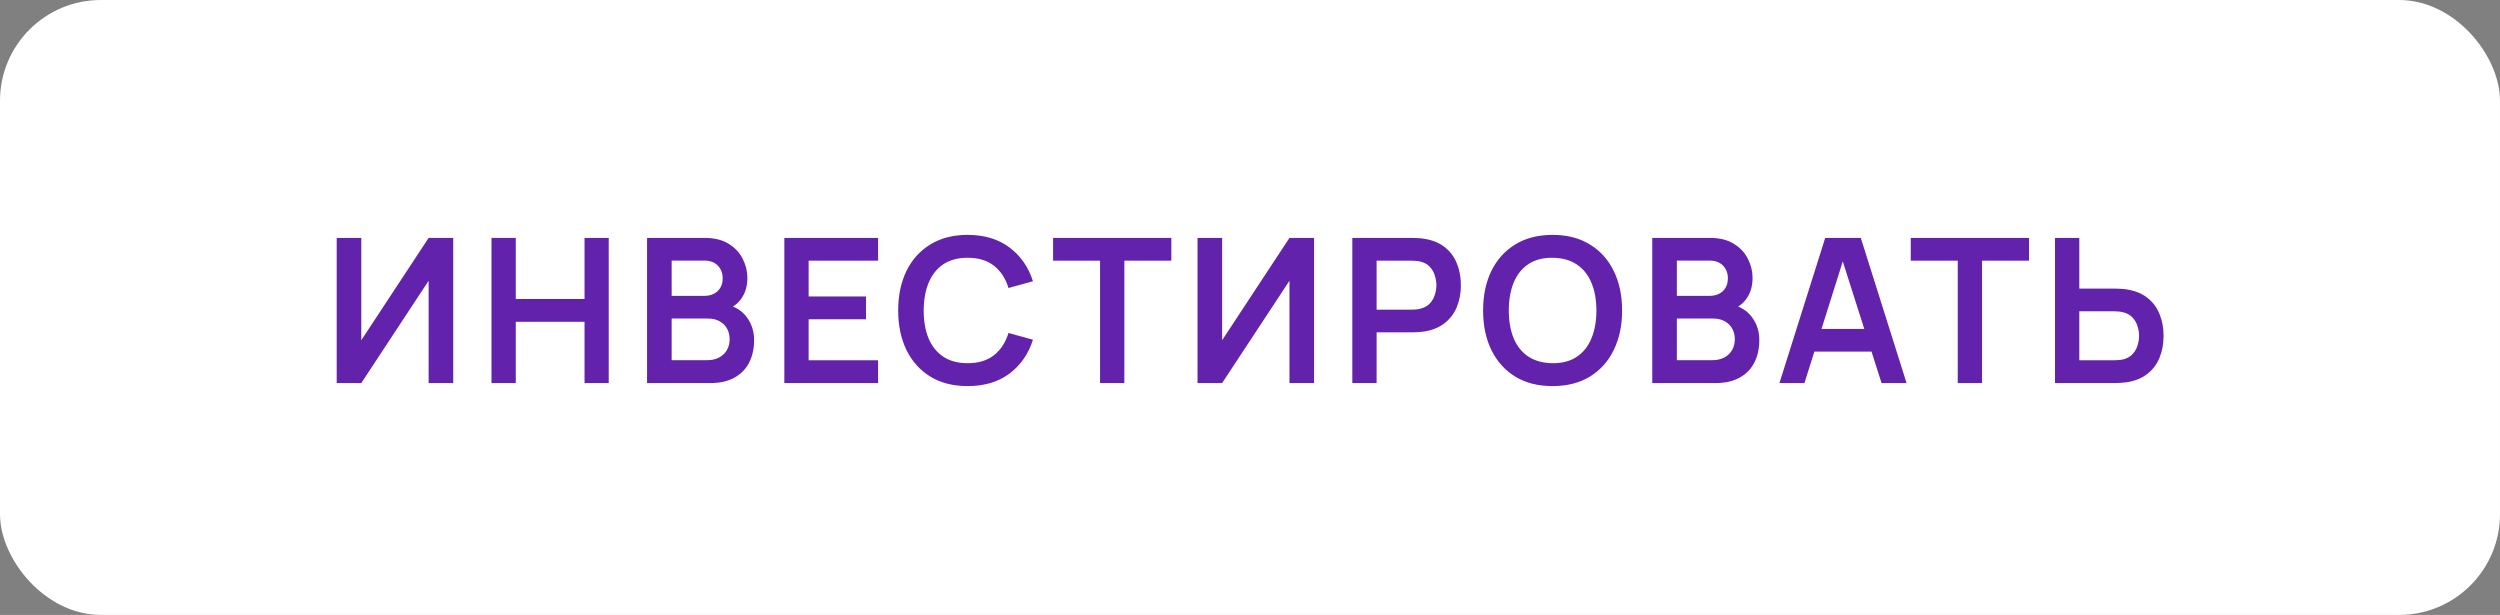 <?xml version="1.0" encoding="UTF-8"?> <svg xmlns="http://www.w3.org/2000/svg" width="248" height="61" viewBox="0 0 248 61" fill="none"><rect x="0" y="0" width="248" height="61" fill="#808080" stroke="none"/> <rect width="248" height="61" rx="10" fill="white"></rect> <path d="M44.96 38H42.52V27.85L35.84 38H33.4V23.6H35.84V33.75L42.52 23.6H44.96V38ZM48.755 38V23.6H51.166V29.66H57.986V23.6H60.386V38H57.986V31.92H51.166V38H48.755ZM64.189 38V23.6H69.899C70.872 23.6 71.669 23.797 72.289 24.19C72.916 24.577 73.379 25.073 73.679 25.68C73.986 26.287 74.139 26.913 74.139 27.56C74.139 28.353 73.949 29.027 73.569 29.58C73.196 30.133 72.686 30.507 72.039 30.7V30.2C72.946 30.407 73.632 30.837 74.099 31.49C74.572 32.143 74.809 32.887 74.809 33.72C74.809 34.573 74.646 35.32 74.319 35.96C73.992 36.6 73.506 37.1 72.859 37.46C72.219 37.82 71.426 38 70.479 38H64.189ZM66.629 35.73H70.179C70.599 35.73 70.976 35.647 71.309 35.48C71.642 35.307 71.902 35.067 72.089 34.76C72.282 34.447 72.379 34.077 72.379 33.65C72.379 33.263 72.296 32.917 72.129 32.61C71.962 32.303 71.719 32.06 71.399 31.88C71.079 31.693 70.696 31.6 70.249 31.6H66.629V35.73ZM66.629 29.35H69.869C70.216 29.35 70.526 29.283 70.799 29.15C71.072 29.017 71.289 28.82 71.449 28.56C71.609 28.3 71.689 27.98 71.689 27.6C71.689 27.1 71.529 26.683 71.209 26.35C70.889 26.017 70.442 25.85 69.869 25.85H66.629V29.35ZM77.806 38V23.6H87.106V25.86H80.216V29.41H85.906V31.67H80.216V35.74H87.106V38H77.806ZM95.99 38.3C94.55 38.3 93.317 37.987 92.29 37.36C91.263 36.727 90.473 35.847 89.92 34.72C89.373 33.593 89.1 32.287 89.1 30.8C89.1 29.313 89.373 28.007 89.92 26.88C90.473 25.753 91.263 24.877 92.29 24.25C93.317 23.617 94.55 23.3 95.99 23.3C97.65 23.3 99.033 23.717 100.14 24.55C101.247 25.377 102.023 26.493 102.47 27.9L100.04 28.57C99.76 27.63 99.283 26.897 98.61 26.37C97.937 25.837 97.063 25.57 95.99 25.57C95.023 25.57 94.217 25.787 93.57 26.22C92.93 26.653 92.447 27.263 92.12 28.05C91.8 28.83 91.637 29.747 91.63 30.8C91.63 31.853 91.79 32.773 92.11 33.56C92.437 34.34 92.923 34.947 93.57 35.38C94.217 35.813 95.023 36.03 95.99 36.03C97.063 36.03 97.937 35.763 98.61 35.23C99.283 34.697 99.76 33.963 100.04 33.03L102.47 33.7C102.023 35.107 101.247 36.227 100.14 37.06C99.033 37.887 97.65 38.3 95.99 38.3ZM109.126 38V25.86H104.466V23.6H116.196V25.86H111.536V38H109.126ZM130.355 38H127.915V27.85L121.235 38H118.795V23.6H121.235V33.75L127.915 23.6H130.355V38ZM134.15 38V23.6H140.1C140.24 23.6 140.42 23.607 140.64 23.62C140.86 23.627 141.063 23.647 141.25 23.68C142.083 23.807 142.77 24.083 143.31 24.51C143.857 24.937 144.26 25.477 144.52 26.13C144.787 26.777 144.92 27.497 144.92 28.29C144.92 29.077 144.787 29.797 144.52 30.45C144.253 31.097 143.847 31.633 143.3 32.06C142.76 32.487 142.077 32.763 141.25 32.89C141.063 32.917 140.857 32.937 140.63 32.95C140.41 32.963 140.233 32.97 140.1 32.97H136.56V38H134.15ZM136.56 30.72H140C140.133 30.72 140.283 30.713 140.45 30.7C140.617 30.687 140.77 30.66 140.91 30.62C141.31 30.52 141.623 30.343 141.85 30.09C142.083 29.837 142.247 29.55 142.34 29.23C142.44 28.91 142.49 28.597 142.49 28.29C142.49 27.983 142.44 27.67 142.34 27.35C142.247 27.023 142.083 26.733 141.85 26.48C141.623 26.227 141.31 26.05 140.91 25.95C140.77 25.91 140.617 25.887 140.45 25.88C140.283 25.867 140.133 25.86 140 25.86H136.56V30.72ZM154.013 38.3C152.573 38.3 151.34 37.987 150.313 37.36C149.287 36.727 148.497 35.847 147.943 34.72C147.397 33.593 147.123 32.287 147.123 30.8C147.123 29.313 147.397 28.007 147.943 26.88C148.497 25.753 149.287 24.877 150.313 24.25C151.34 23.617 152.573 23.3 154.013 23.3C155.453 23.3 156.687 23.617 157.713 24.25C158.747 24.877 159.537 25.753 160.083 26.88C160.637 28.007 160.913 29.313 160.913 30.8C160.913 32.287 160.637 33.593 160.083 34.72C159.537 35.847 158.747 36.727 157.713 37.36C156.687 37.987 155.453 38.3 154.013 38.3ZM154.013 36.03C154.98 36.037 155.783 35.823 156.423 35.39C157.07 34.957 157.553 34.347 157.873 33.56C158.2 32.773 158.363 31.853 158.363 30.8C158.363 29.747 158.2 28.833 157.873 28.06C157.553 27.28 157.07 26.673 156.423 26.24C155.783 25.807 154.98 25.583 154.013 25.57C153.047 25.563 152.243 25.777 151.603 26.21C150.963 26.643 150.48 27.253 150.153 28.04C149.833 28.827 149.673 29.747 149.673 30.8C149.673 31.853 149.833 32.77 150.153 33.55C150.473 34.323 150.953 34.927 151.593 35.36C152.24 35.793 153.047 36.017 154.013 36.03ZM163.904 38V23.6H169.614C170.587 23.6 171.384 23.797 172.004 24.19C172.631 24.577 173.094 25.073 173.394 25.68C173.701 26.287 173.854 26.913 173.854 27.56C173.854 28.353 173.664 29.027 173.284 29.58C172.911 30.133 172.401 30.507 171.754 30.7V30.2C172.661 30.407 173.347 30.837 173.814 31.49C174.287 32.143 174.524 32.887 174.524 33.72C174.524 34.573 174.361 35.32 174.034 35.96C173.707 36.6 173.221 37.1 172.574 37.46C171.934 37.82 171.141 38 170.194 38H163.904ZM166.344 35.73H169.894C170.314 35.73 170.691 35.647 171.024 35.48C171.357 35.307 171.617 35.067 171.804 34.76C171.997 34.447 172.094 34.077 172.094 33.65C172.094 33.263 172.011 32.917 171.844 32.61C171.677 32.303 171.434 32.06 171.114 31.88C170.794 31.693 170.411 31.6 169.964 31.6H166.344V35.73ZM166.344 29.35H169.584C169.931 29.35 170.241 29.283 170.514 29.15C170.787 29.017 171.004 28.82 171.164 28.56C171.324 28.3 171.404 27.98 171.404 27.6C171.404 27.1 171.244 26.683 170.924 26.35C170.604 26.017 170.157 25.85 169.584 25.85H166.344V29.35ZM176.521 38L181.061 23.6H184.591L189.131 38H186.651L182.531 25.08H183.071L179.001 38H176.521ZM179.051 34.88V32.63H186.611V34.88H179.051ZM194.208 38V25.86H189.548V23.6H201.278V25.86H196.618V38H194.208ZM203.857 38V23.6H206.267V28.63H209.807C209.94 28.63 210.12 28.637 210.347 28.65C210.573 28.657 210.78 28.677 210.967 28.71C211.793 28.837 212.477 29.113 213.017 29.54C213.563 29.967 213.967 30.507 214.227 31.16C214.493 31.807 214.627 32.523 214.627 33.31C214.627 34.103 214.493 34.827 214.227 35.48C213.967 36.127 213.563 36.663 213.017 37.09C212.477 37.517 211.793 37.793 210.967 37.92C210.78 37.947 210.573 37.967 210.347 37.98C210.127 37.993 209.947 38 209.807 38H203.857ZM206.267 35.74H209.707C209.847 35.74 209.997 35.733 210.157 35.72C210.323 35.707 210.48 35.683 210.627 35.65C211.02 35.55 211.33 35.373 211.557 35.12C211.79 34.867 211.953 34.58 212.047 34.26C212.147 33.933 212.197 33.617 212.197 33.31C212.197 33.003 212.147 32.69 212.047 32.37C211.953 32.05 211.79 31.763 211.557 31.51C211.33 31.257 211.02 31.08 210.627 30.98C210.48 30.94 210.323 30.913 210.157 30.9C209.997 30.887 209.847 30.88 209.707 30.88H206.267V35.74Z" fill="#6222AC"></path> </svg> 
